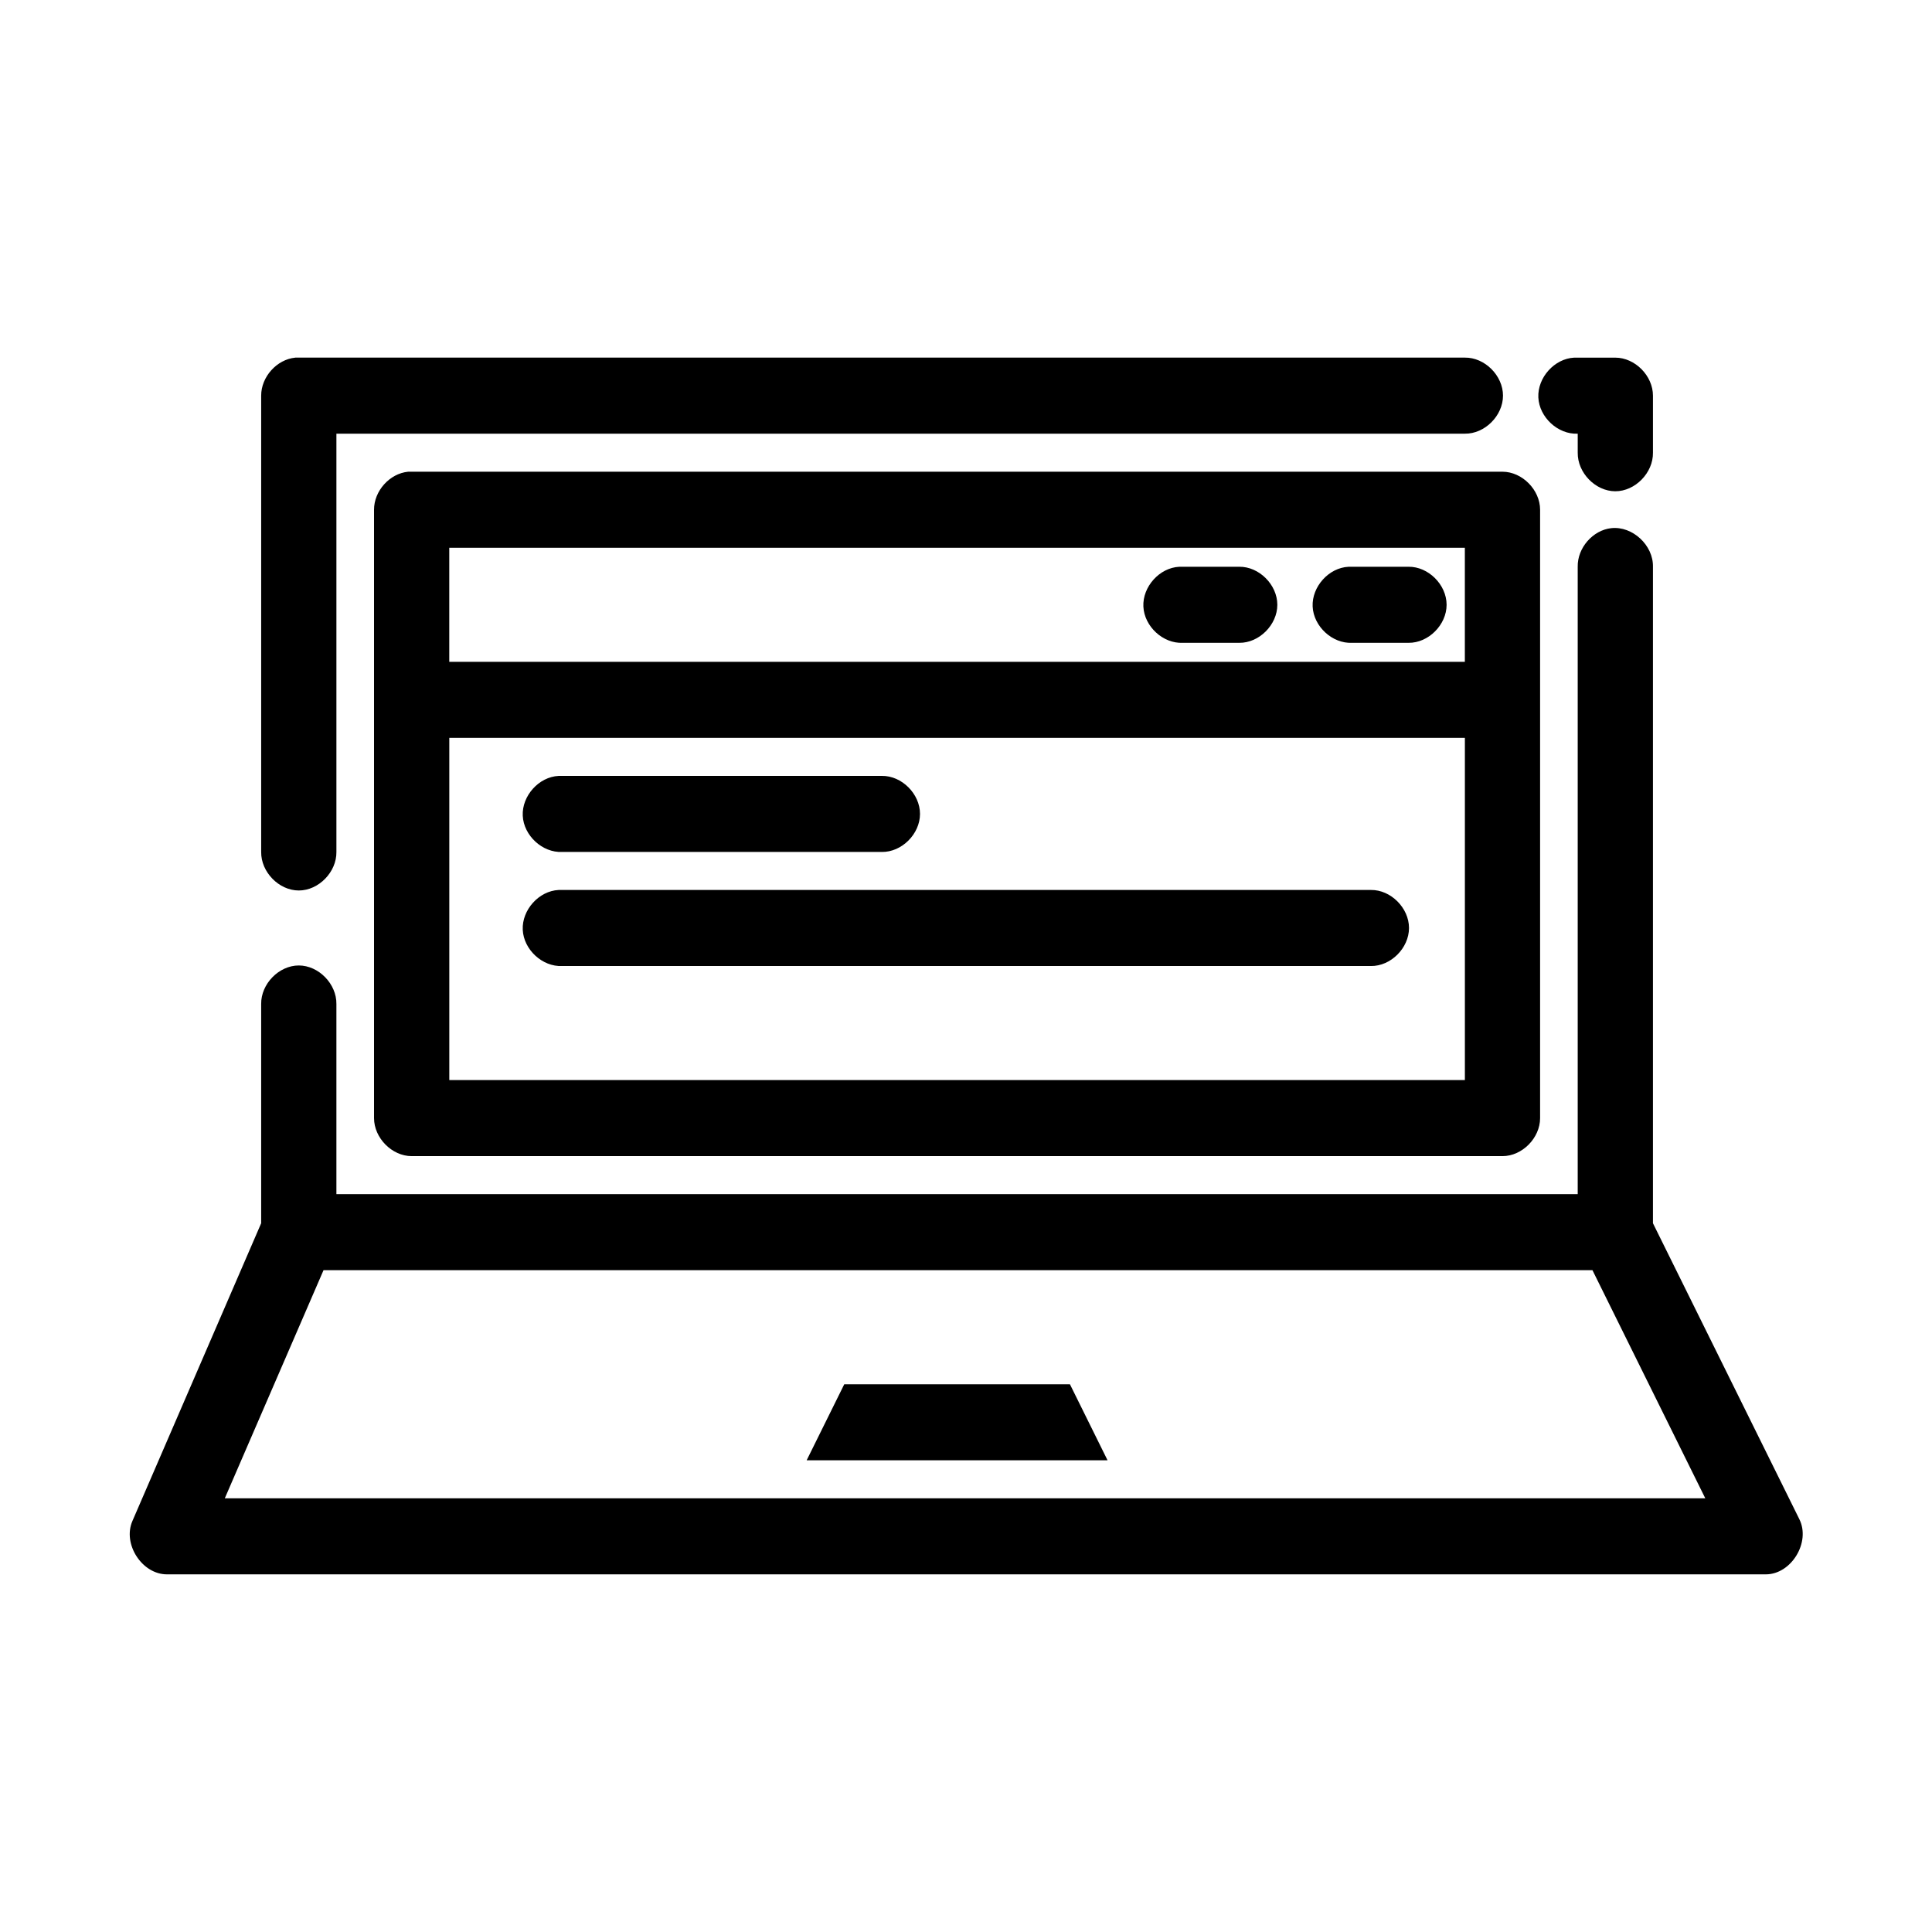 <?xml version="1.0" encoding="UTF-8"?>
<!-- Uploaded to: SVG Find, www.svgrepo.com, Generator: SVG Find Mixer Tools -->
<svg fill="#000000" width="800px" height="800px" version="1.1" viewBox="144 144 512 512" xmlns="http://www.w3.org/2000/svg">
 <path d="m222.25 238.78c-4.898 0.469-9.055 5.102-9.035 10.078v120.91c-0.074 5.324 4.703 10.219 9.969 10.219 5.266 0 10.043-4.894 9.969-10.219v-110.84h299.05c5.266 0.074 10.109-4.754 10.109-10.078s-4.844-10.152-10.109-10.078h-309.95zm338.93 0c-5.219 0.246-9.746 5.273-9.504 10.547 0.246 5.277 5.219 9.852 10.438 9.605v5.039c-0.074 5.324 4.703 10.219 9.969 10.219s10.043-4.894 9.969-10.219v-15.113c0-5.277-4.75-10.074-9.969-10.078h-10.902zm-309.02 30.23c-4.898 0.469-9.055 5.102-9.035 10.078v161.22c0 5.273 4.75 10.074 9.969 10.078h289.08c5.219 0 9.969-4.801 9.969-10.078v-161.22c0-5.277-4.75-10.074-9.969-10.078h-290.02zm318.83 14.957c-4.898 0.543-8.984 5.254-8.879 10.234v166.26h-328.96v-50.383c0.074-5.324-4.703-10.219-9.969-10.219-5.266 0-10.043 4.898-9.969 10.219v58.094l-34.109 78.879c-2.695 6.129 2.555 14.223 9.191 14.168h423.66c6.777 0 11.949-8.531 8.879-14.641l-38.785-78.406v-173.97c0.121-5.715-5.438-10.859-11.059-10.234zm-307.93 5.195h269.14v30.23h-269.14zm193.45 5.039c-5.219 0.246-9.746 5.273-9.504 10.547 0.246 5.277 5.219 9.852 10.438 9.605h14.953c5.266 0.074 10.109-4.754 10.109-10.078 0-5.324-4.844-10.152-10.109-10.078h-15.887zm44.859 0c-5.219 0.246-9.746 5.273-9.504 10.547 0.246 5.277 5.219 9.852 10.438 9.605h14.953c5.266 0.074 10.109-4.754 10.109-10.078 0-5.324-4.844-10.152-10.109-10.078h-15.887zm-238.3 45.344h269.14v90.688h-269.14zm28.969 10.078c-5.219 0.246-9.746 5.273-9.504 10.547 0.246 5.277 5.219 9.852 10.438 9.605h84.73c5.266 0.074 10.109-4.754 10.109-10.078s-4.844-10.152-10.109-10.078h-85.664zm0 30.23c-5.219 0.246-9.746 5.273-9.504 10.547 0.246 5.277 5.219 9.852 10.438 9.605h214.32c5.266 0.074 10.109-4.754 10.109-10.078 0-5.324-4.844-10.152-10.109-10.078h-215.25zm-62.301 100.76h336.28l29.906 60.457h-392.35zm138 30.23-9.969 20.152h79.746l-9.969-20.152z"/>
</svg>